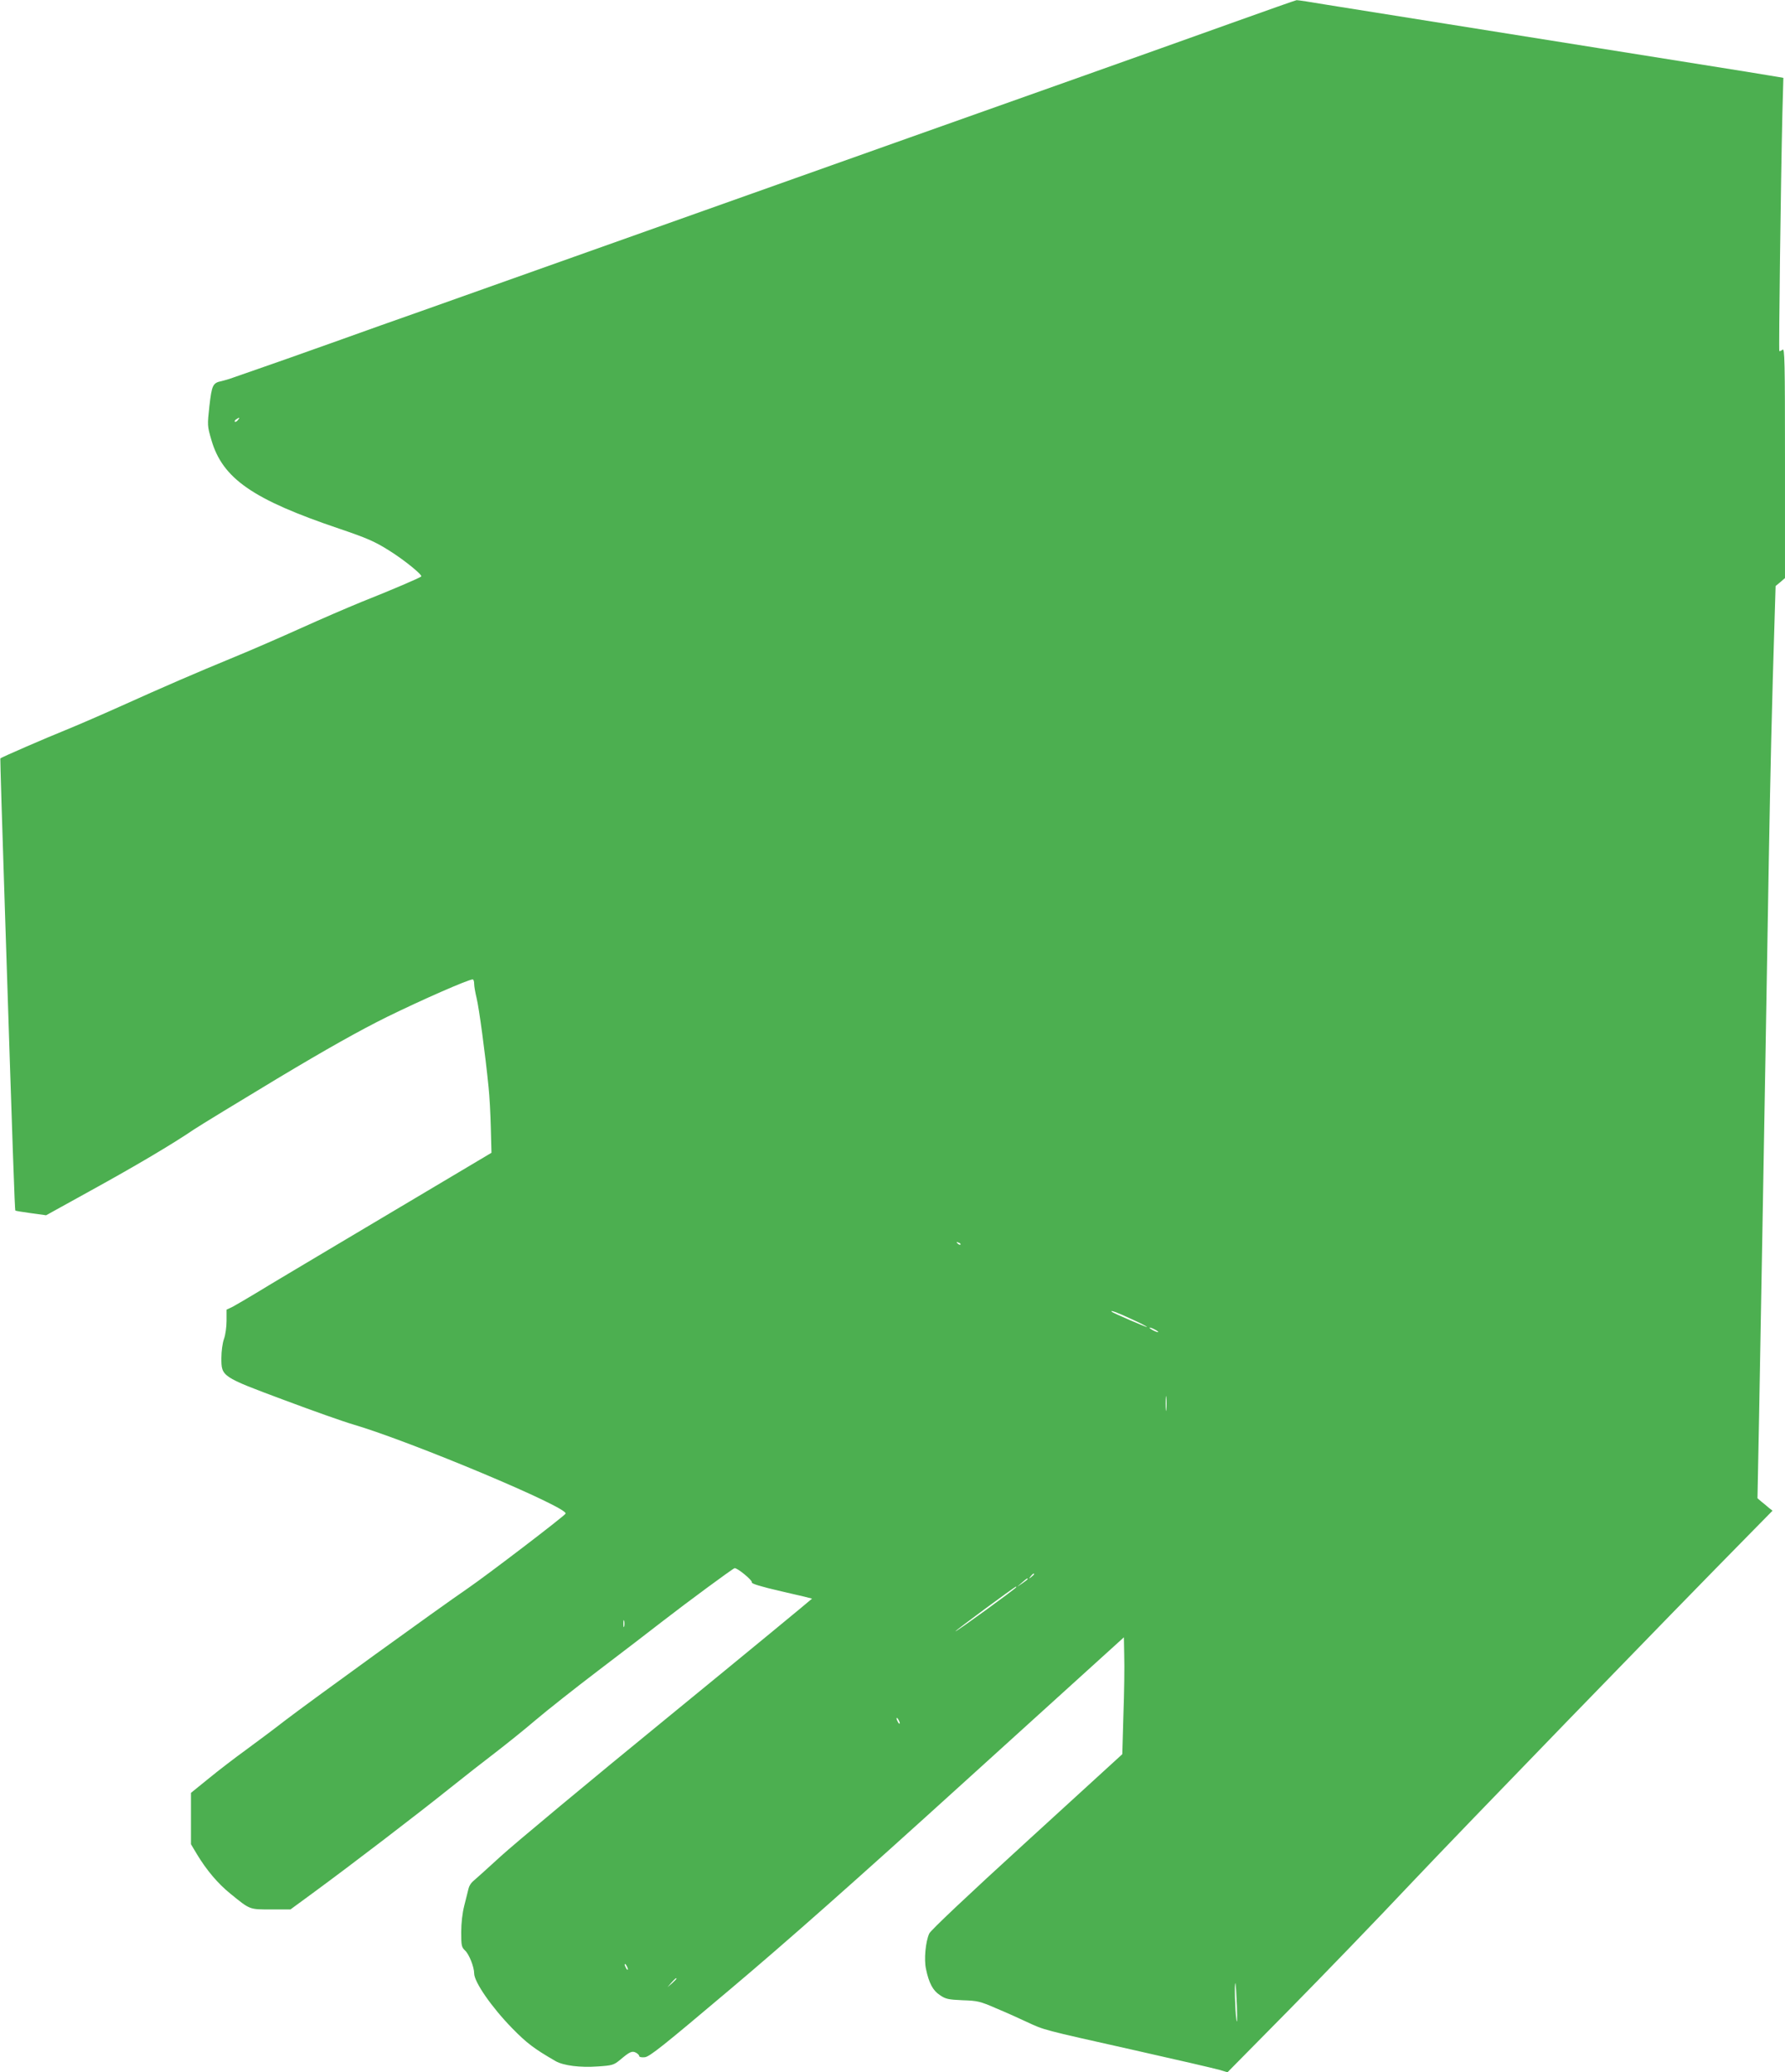 <?xml version="1.0" standalone="no"?>
<!DOCTYPE svg PUBLIC "-//W3C//DTD SVG 20010904//EN"
 "http://www.w3.org/TR/2001/REC-SVG-20010904/DTD/svg10.dtd">
<svg version="1.0" xmlns="http://www.w3.org/2000/svg"
 width="1103pt" height="1280pt" viewBox="0 0 1103 1280"
 preserveAspectRatio="xMidYMid meet">
<g transform="translate(0,1280) scale(0.1,-0.1)"
fill="#4caf50" stroke="none">
<path d="M7600 12654 c-223 -80 -625 -223 -895 -319 -269 -95 -758 -269 -1085
-385 -522 -185 -2398 -852 -3015 -1071 -121 -42 -373 -132 -560 -199 -187 -67
-387 -137 -445 -157 -58 -20 -127 -44 -155 -54 -27 -10 -61 -20 -75 -23 -55
-11 -61 -24 -76 -154 -13 -120 -13 -123 12 -209 69 -239 255 -368 791 -549
171 -58 219 -79 308 -135 93 -58 207 -151 198 -160 -10 -9 -177 -81 -371 -158
-81 -33 -248 -105 -372 -161 -124 -56 -310 -137 -415 -180 -238 -98 -430 -181
-705 -305 -118 -53 -271 -119 -340 -147 -107 -43 -390 -165 -398 -173 -1 -1
11 -418 28 -926 50 -1543 61 -1863 65 -1867 2 -2 45 -9 96 -16 l94 -13 275
152 c278 153 503 286 640 379 41 27 272 168 513 313 307 184 510 298 680 382
212 104 501 231 528 231 5 0 9 -12 9 -27 0 -16 7 -55 15 -88 15 -59 54 -350
74 -550 6 -55 12 -169 14 -253 l4 -153 -296 -176 c-163 -97 -462 -275 -666
-396 -203 -121 -422 -251 -485 -290 -63 -38 -132 -78 -152 -89 l-38 -18 0 -69
c0 -38 -7 -88 -16 -112 -9 -25 -16 -76 -16 -118 0 -114 0 -115 387 -259 176
-66 368 -134 427 -151 360 -106 1335 -515 1313 -551 -11 -18 -484 -379 -605
-462 -176 -120 -980 -702 -1130 -817 -68 -53 -177 -134 -241 -181 -65 -47
-167 -125 -228 -175 l-111 -90 0 -159 0 -158 37 -62 c59 -98 130 -182 207
-244 123 -100 116 -97 251 -97 l120 0 150 110 c225 165 638 481 830 635 94 75
224 177 290 227 66 51 176 139 245 198 68 58 244 197 390 308 146 111 325 248
398 305 151 117 428 321 441 325 15 4 112 -75 107 -88 -3 -8 57 -26 182 -55
103 -23 188 -44 190 -45 1 -1 -397 -329 -885 -728 -489 -399 -956 -788 -1039
-864 -83 -76 -161 -146 -172 -155 -12 -10 -24 -30 -27 -45 -4 -15 -15 -62 -26
-104 -12 -47 -19 -109 -19 -165 0 -83 2 -92 24 -113 25 -23 56 -102 56 -141 0
-53 108 -209 234 -338 92 -94 136 -127 269 -204 49 -28 154 -41 261 -33 90 6
99 9 138 41 59 50 74 57 98 44 11 -6 20 -15 20 -21 0 -6 15 -9 34 -7 29 2 115
71 526 418 356 300 762 659 1464 1296 l971 880 2 -115 c2 -64 0 -226 -5 -361
l-7 -246 -590 -539 c-363 -331 -595 -550 -603 -569 -23 -51 -33 -161 -20 -219
18 -87 43 -134 87 -162 35 -24 52 -27 139 -31 92 -3 107 -6 208 -50 60 -25
145 -63 189 -84 110 -51 91 -46 645 -170 272 -61 518 -118 545 -126 l50 -15
378 383 c208 211 550 565 760 788 310 328 1573 1631 2110 2176 l120 122 -23
18 c-12 11 -33 28 -47 39 l-23 20 10 510 c5 281 14 782 20 1115 6 333 15 846
20 1140 5 294 14 823 20 1175 10 562 18 930 37 1532 l5 163 29 24 29 25 0 712
c0 636 -2 710 -15 699 -9 -7 -17 -11 -20 -8 -4 4 9 1055 19 1470 l6 217 -28 5
c-15 3 -297 49 -627 101 -1450 231 -1992 318 -2163 345 -100 17 -186 30 -190
29 -4 0 -189 -65 -412 -145z m-6130 -2449 c-7 -9 -15 -13 -19 -10 -3 3 1 10 9
15 21 14 24 12 10 -5z m4465 -5093 c-3 -3 -11 0 -18 7 -9 10 -8 11 6 5 10 -3
15 -9 12 -12z m1054 -459 c56 -25 100 -48 98 -50 -3 -3 -206 85 -216 93 -17
15 33 -3 118 -43z m151 -68 c14 -8 21 -14 15 -14 -5 0 -21 6 -35 14 -14 8 -20
14 -15 14 6 0 21 -6 35 -14z m67 -492 c-2 -21 -4 -4 -4 37 0 41 2 58 4 38 2
-21 2 -55 0 -75z m-817 -1017 c0 -2 -8 -10 -17 -17 -16 -13 -17 -12 -4 4 13
16 21 21 21 13z m-40 -30 c0 -3 -15 -14 -32 -26 l-33 -22 30 26 c31 27 35 29
35 22z m-70 -50 c0 -7 -372 -277 -376 -273 -3 3 364 274 374 276 1 1 2 -1 2
-3z m-2423 -243 c-3 -10 -5 -2 -5 17 0 19 2 27 5 18 2 -10 2 -26 0 -35z m1703
-598 c0 -5 -5 -3 -10 5 -5 8 -10 20 -10 25 0 6 5 3 10 -5 5 -8 10 -19 10 -25z
m-1680 -1520 c0 -5 -5 -3 -10 5 -5 8 -10 20 -10 25 0 6 5 3 10 -5 5 -8 10 -19
10 -25z m300 -58 c0 -2 -12 -14 -27 -28 l-28 -24 24 28 c23 25 31 32 31 24z
m3463 -167 c3 -87 2 -117 -3 -85 -8 50 -13 232 -6 224 2 -2 6 -65 9 -139z"/>
</g>
</svg>

